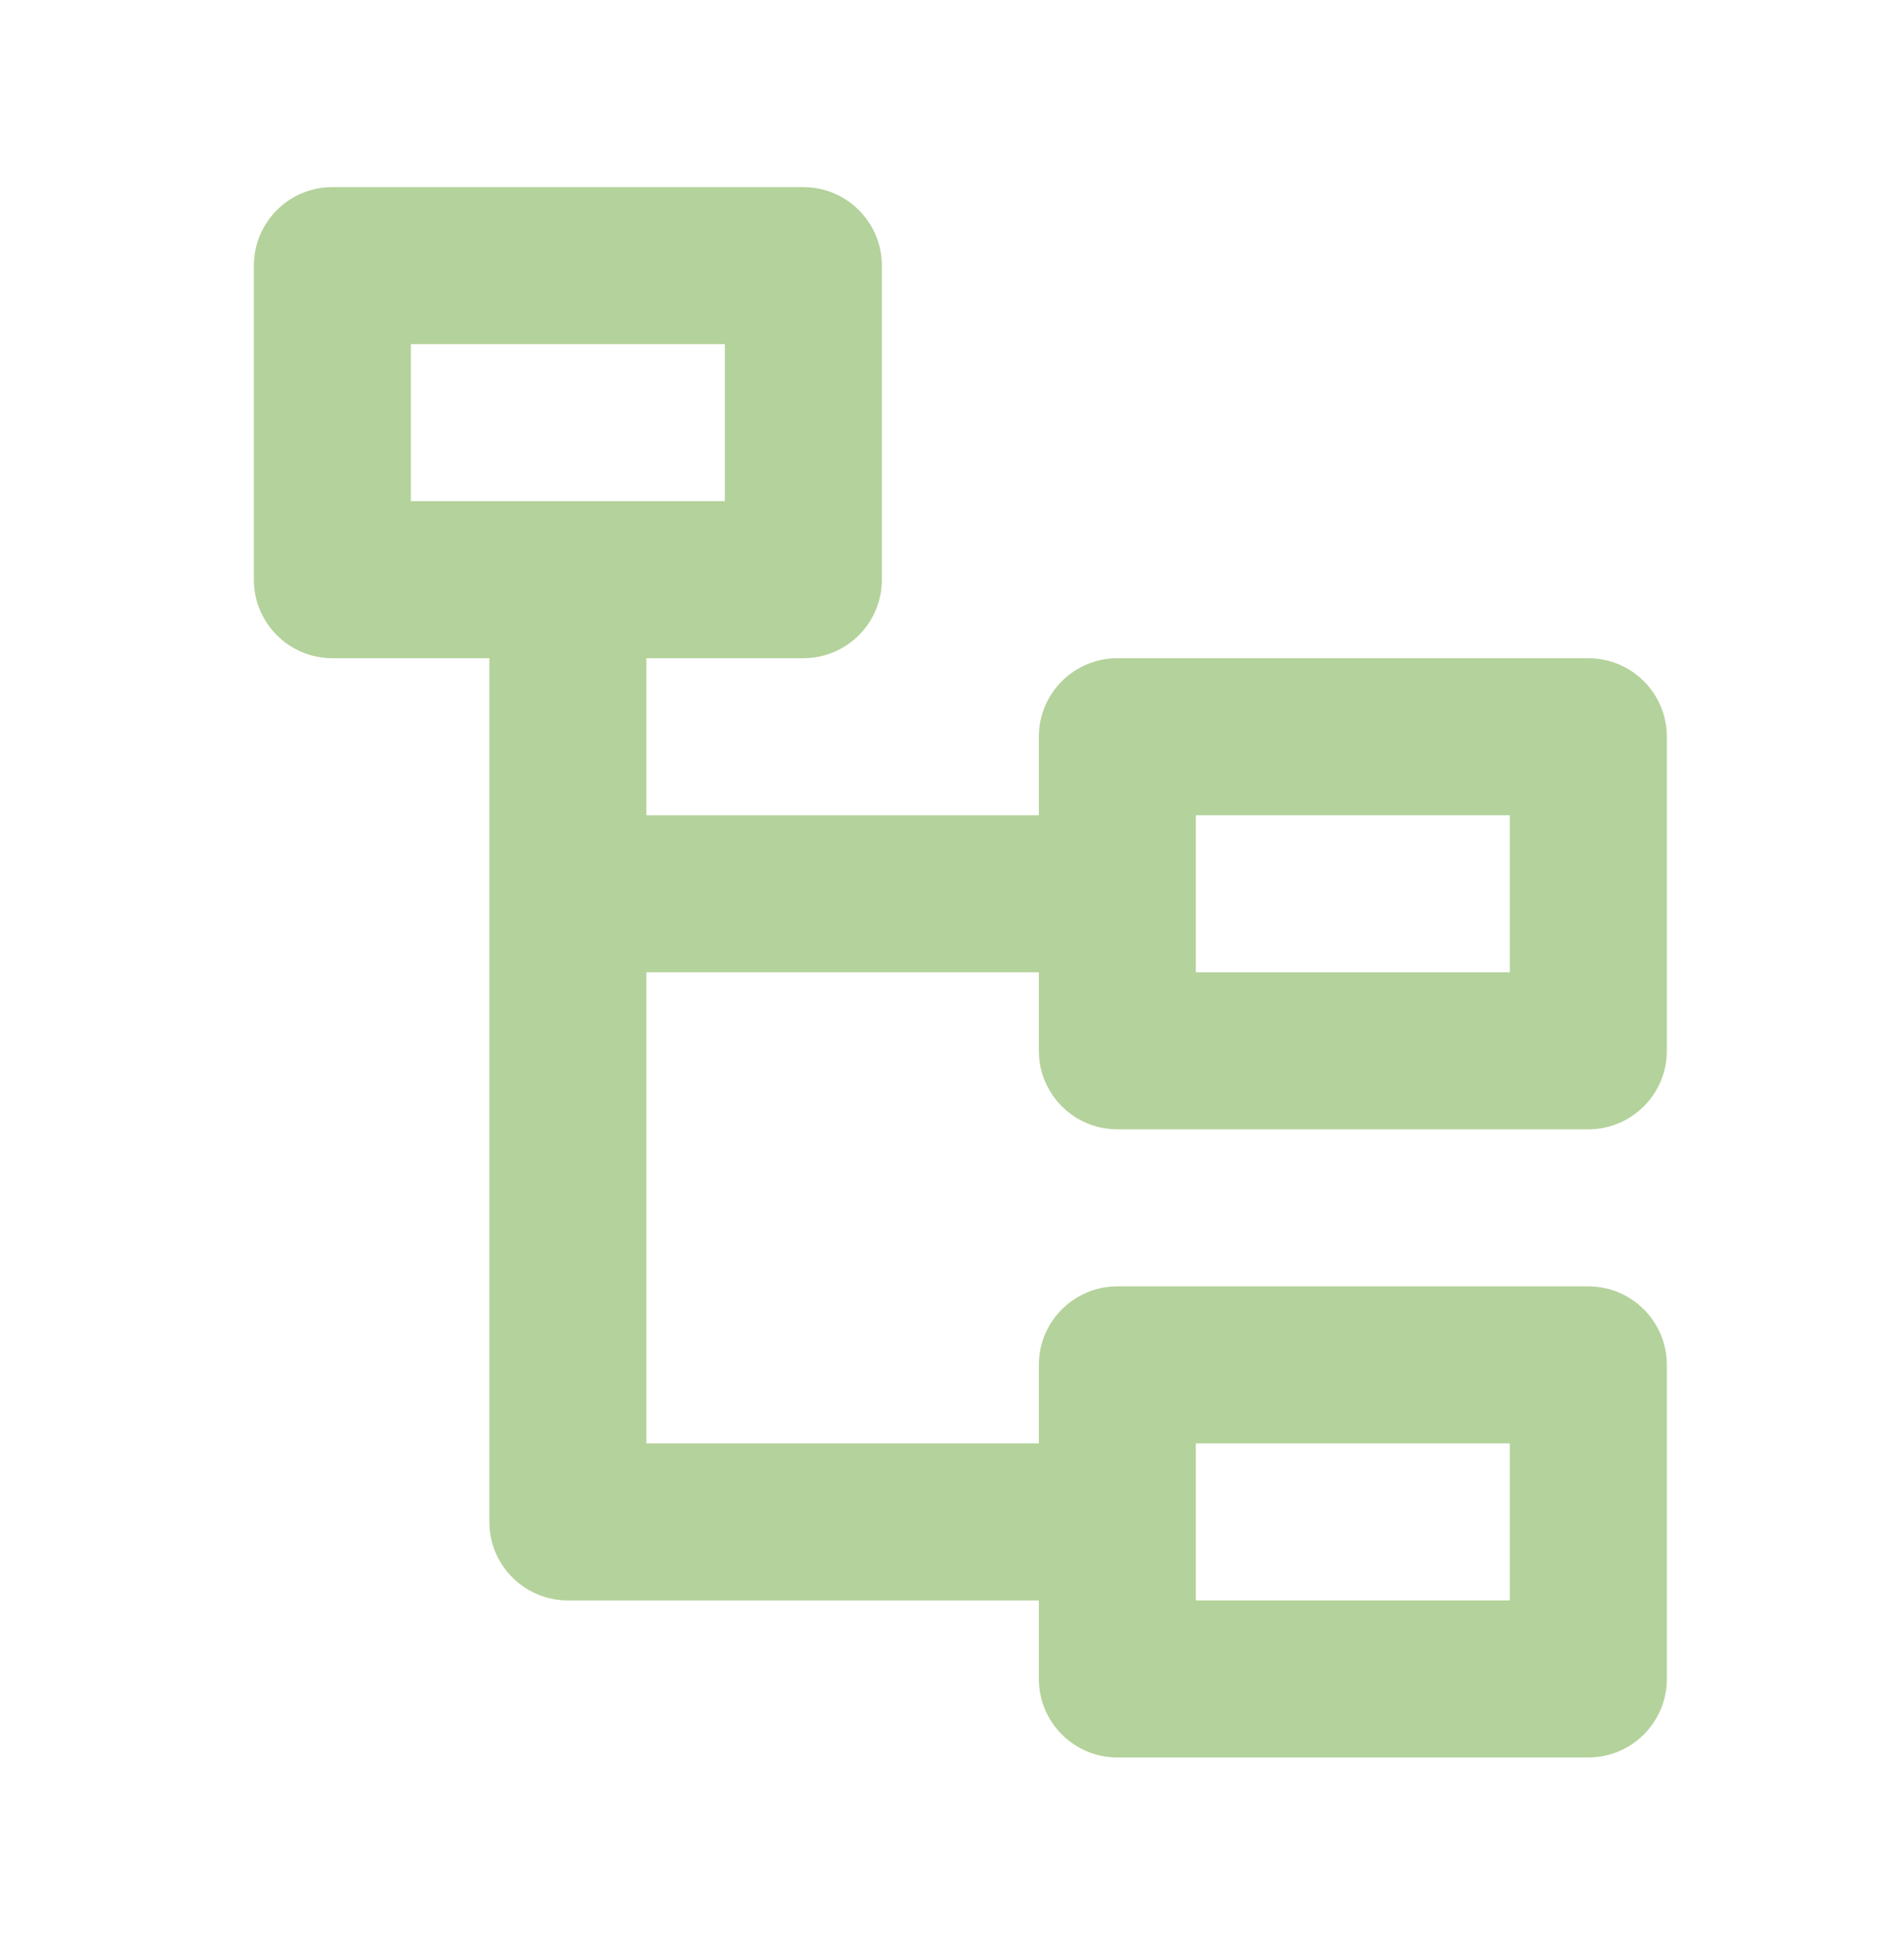 <svg width="57" height="58" viewBox="0 0 57 58" fill="none" xmlns="http://www.w3.org/2000/svg">
<g clip-path="url(#clip0_4892_10367)">
<path d="M24.05 5.6C25.347 5.6 26.4 6.653 26.4 7.95V17.35C26.4 18.647 25.347 19.7 24.05 19.7H19.35V24.4H31.1V22.05C31.1 20.753 32.153 19.7 33.45 19.7H47.55C48.847 19.7 49.9 20.753 49.9 22.05V31.45C49.9 32.747 48.847 33.8 47.55 33.8H33.45C32.153 33.8 31.1 32.747 31.1 31.45V29.1H19.35V43.2H31.1V40.85C31.1 39.553 32.153 38.5 33.45 38.5H47.55C48.847 38.5 49.9 39.553 49.9 40.85V50.25C49.9 51.547 48.847 52.6 47.55 52.6H33.45C32.153 52.6 31.1 51.547 31.1 50.25V47.9H17C15.703 47.9 14.65 46.847 14.65 45.55V19.7H9.95C8.653 19.7 7.6 18.647 7.6 17.35V7.95C7.6 6.653 8.653 5.6 9.95 5.6H24.05ZM45.2 43.2H35.8V47.9H45.2V43.2ZM45.2 24.4H35.8V29.1H45.2V24.4ZM21.7 10.3H12.3V15H21.7V10.3Z" fill="#B4D29B"/>
</g>
<defs>
<clipPath id="clip0_4892_10367">
<rect width="56.4" height="56.4" fill="white" transform="translate(0.55 0.9)"/>
</clipPath>
</defs>
</svg>
